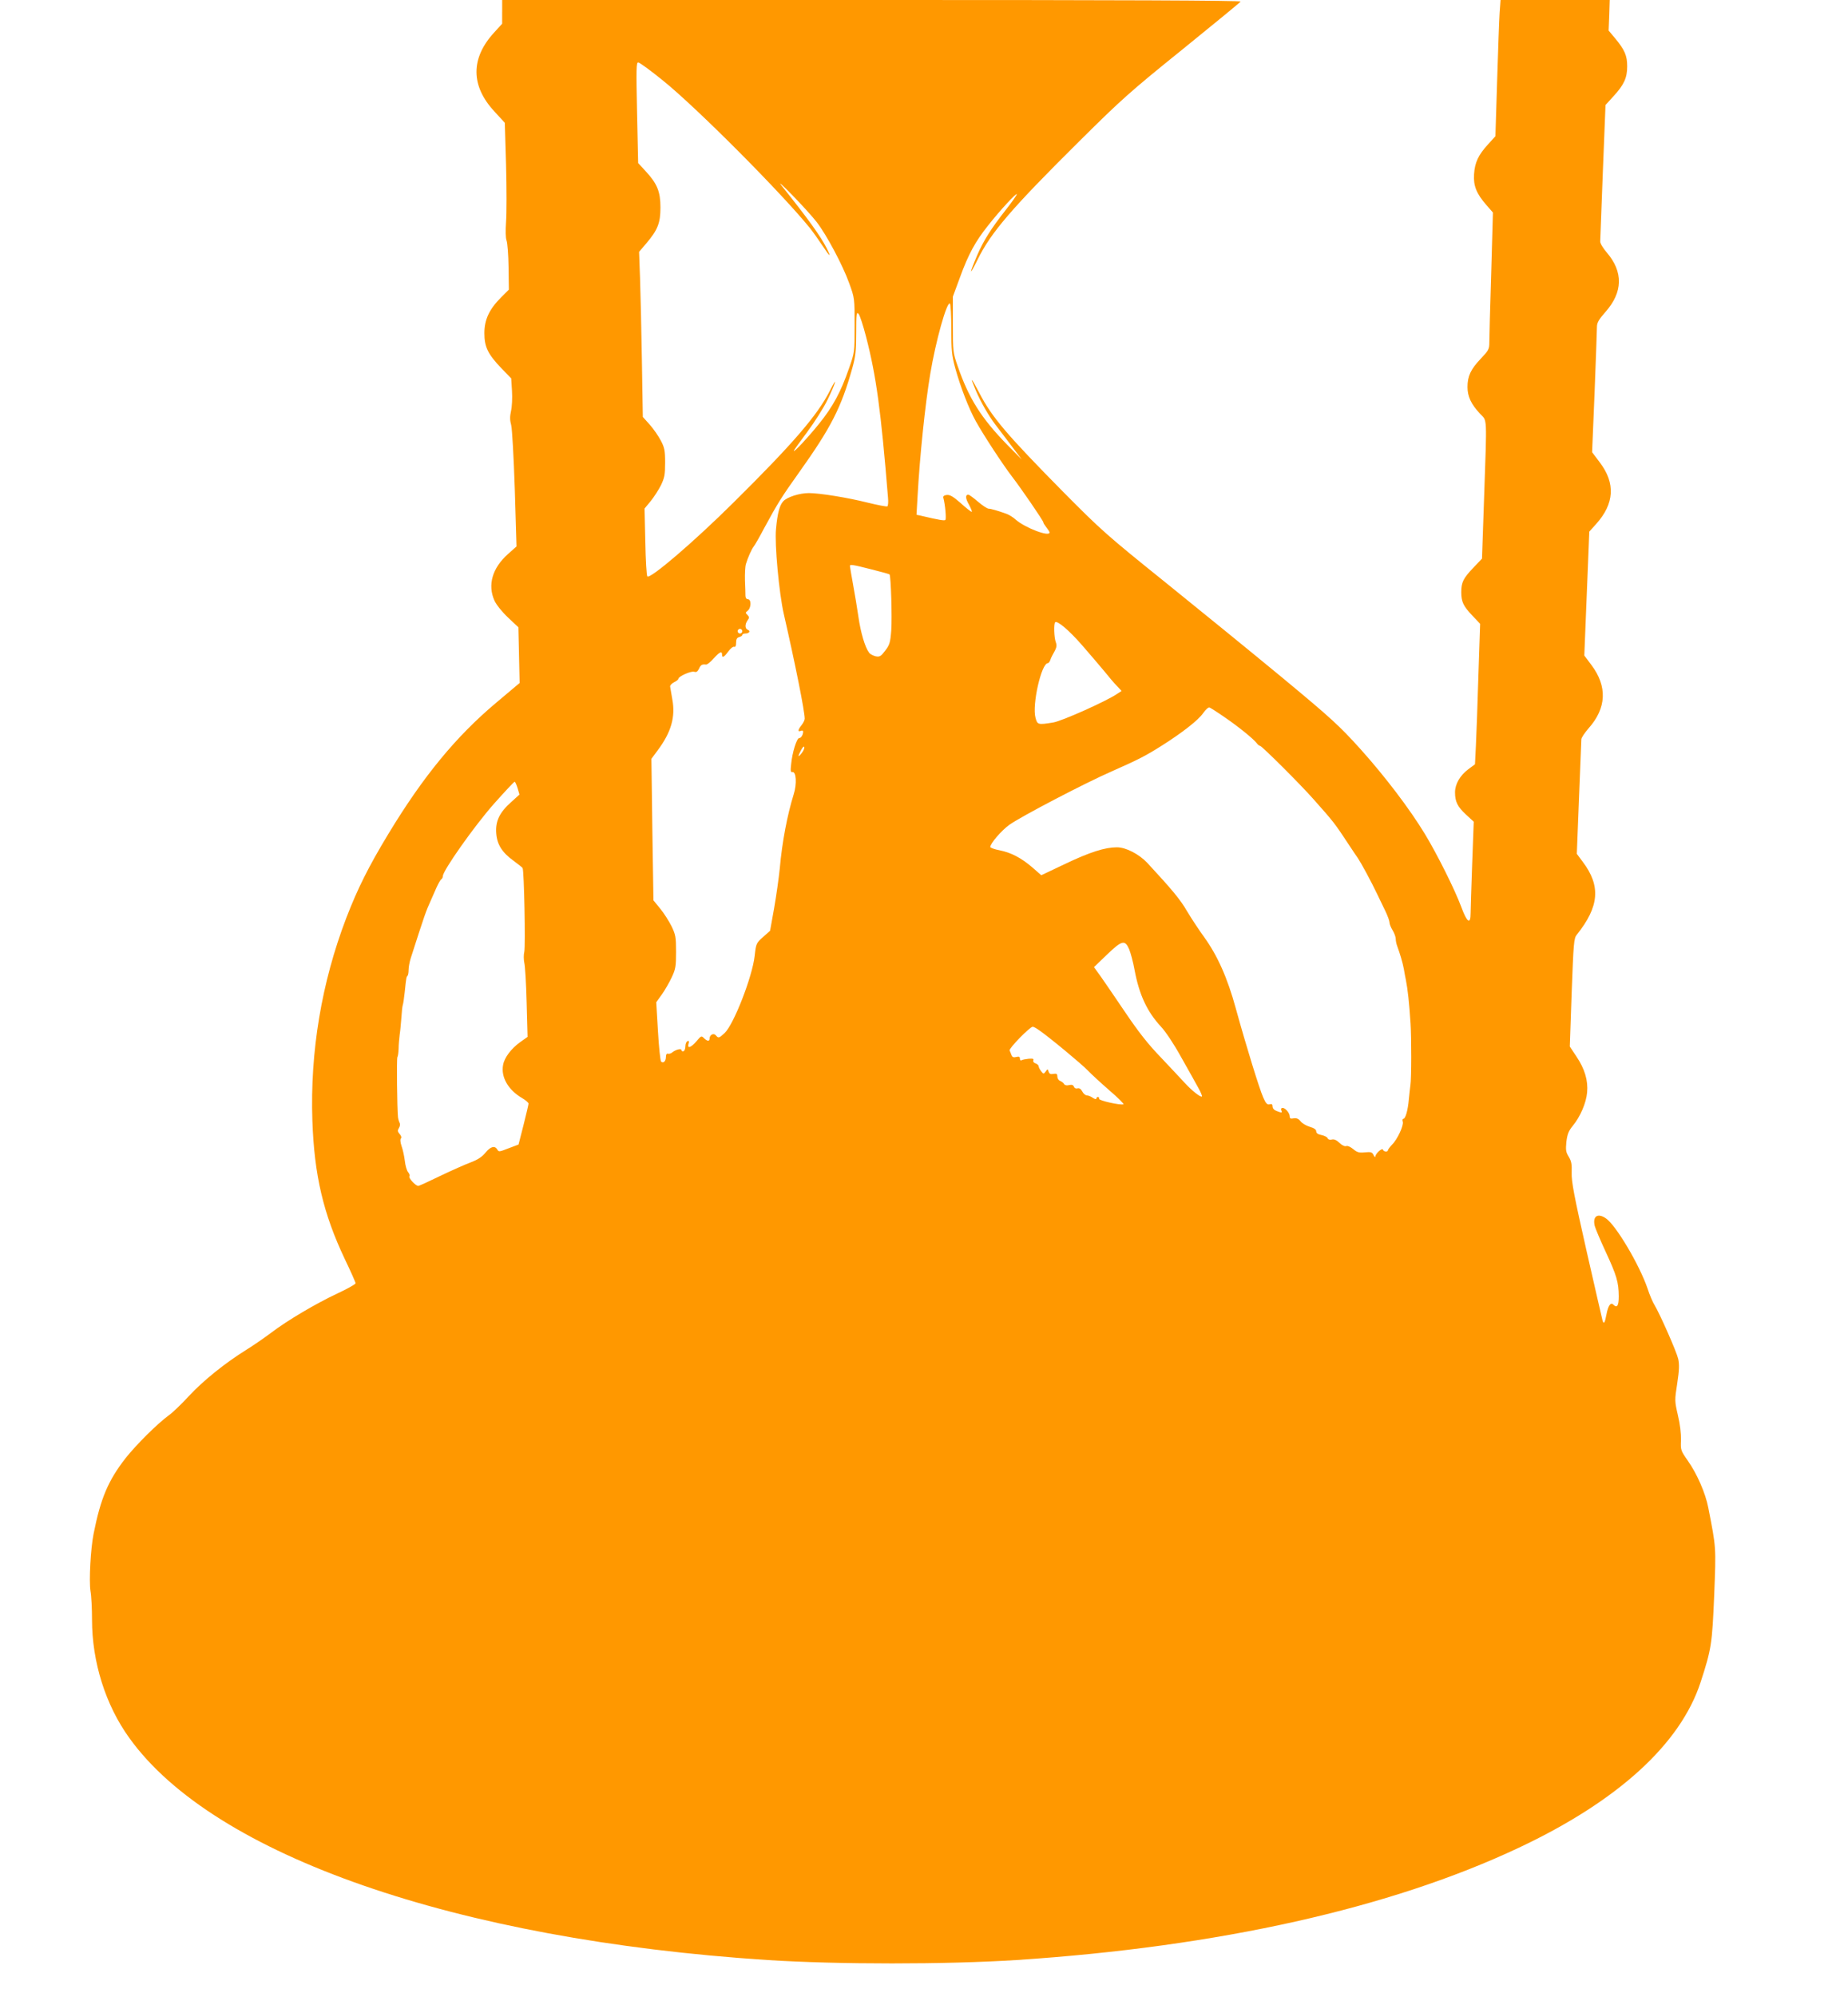 <?xml version="1.0" standalone="no"?>
<!DOCTYPE svg PUBLIC "-//W3C//DTD SVG 20010904//EN"
 "http://www.w3.org/TR/2001/REC-SVG-20010904/DTD/svg10.dtd">
<svg version="1.0" xmlns="http://www.w3.org/2000/svg"
 width="1185pt" height="1280pt" viewBox="0 0 1185 1280"
 preserveAspectRatio="xMidYMid meet">
<g transform="translate(0,1280) scale(0.1,-0.1)"
fill="#ff9800" stroke="none">
<path d="M3220 12724 l0 -76 -52 -57 c-151 -165 -150 -341 2 -505 l67 -73 8
-270 c4 -149 4 -312 0 -364 -4 -57 -3 -104 3 -120 6 -15 12 -92 13 -171 l2
-144 -50 -50 c-76 -76 -107 -143 -107 -229 0 -88 22 -134 109 -225 l63 -65 5
-80 c3 -44 0 -102 -6 -128 -8 -36 -8 -60 1 -92 6 -25 16 -201 23 -410 l11
-367 -55 -49 c-100 -89 -132 -198 -86 -299 12 -26 48 -71 86 -107 l67 -63 4
-178 4 -179 -151 -127 c-257 -216 -467 -471 -690 -839 -129 -213 -198 -352
-271 -541 -158 -413 -232 -856 -217 -1297 12 -350 70 -597 208 -888 38 -79 69
-149 69 -155 0 -6 -53 -36 -118 -66 -140 -66 -319 -172 -422 -250 -41 -31
-113 -81 -160 -110 -138 -86 -276 -197 -369 -297 -47 -51 -106 -108 -131 -125
-71 -52 -206 -186 -275 -273 -112 -144 -160 -258 -205 -485 -19 -95 -30 -300
-20 -365 6 -33 10 -116 10 -185 0 -271 87 -548 240 -759 540 -752 2095 -1292
4090 -1422 451 -29 1148 -29 1599 0 1295 85 2398 332 3221 720 635 299 1036
665 1165 1061 69 212 74 245 87 558 12 313 13 299 -38 560 -18 93 -72 217
-132 302 -44 63 -46 67 -43 131 1 41 -6 102 -20 160 -21 92 -21 94 -4 204 13
86 14 120 6 157 -11 47 -117 287 -152 345 -11 17 -31 64 -44 104 -52 153 -205
411 -269 452 -52 35 -85 12 -70 -50 4 -15 35 -90 70 -165 71 -153 83 -195 84
-285 0 -63 -11 -78 -36 -53 -16 16 -33 -9 -43 -64 -10 -54 -17 -65 -25 -39 -3
10 -49 212 -103 448 -79 349 -97 443 -95 499 2 55 -2 75 -19 103 -18 29 -20
43 -15 95 6 49 14 70 41 103 48 58 86 146 92 214 7 76 -15 151 -69 231 l-42
63 12 346 c12 321 14 348 33 371 144 180 155 312 38 467 l-38 51 14 359 c8
197 15 366 15 375 0 10 21 41 46 70 116 130 122 269 18 407 l-45 60 16 397 16
397 44 49 c117 130 125 261 23 395 l-49 65 16 384 c8 211 15 399 15 418 0 28
11 47 54 96 113 127 116 258 8 383 -23 27 -42 58 -41 70 0 12 8 214 17 448
l17 426 51 56 c68 74 88 118 88 192 0 69 -16 105 -77 179 l-42 50 4 98 3 98
-350 0 -350 0 -6 -82 c-3 -46 -10 -242 -16 -437 l-11 -354 -48 -53 c-62 -68
-84 -115 -89 -191 -5 -74 16 -125 80 -198 l41 -47 -11 -392 c-7 -215 -12 -413
-12 -439 0 -45 -4 -52 -55 -106 -64 -67 -85 -112 -85 -181 0 -61 23 -110 80
-171 47 -51 45 3 26 -551 l-13 -378 -56 -59 c-64 -67 -77 -93 -77 -156 0 -61
13 -89 70 -149 l51 -54 -11 -328 c-5 -181 -13 -384 -16 -450 l-6 -122 -43 -32
c-53 -40 -85 -95 -85 -148 0 -60 16 -92 71 -143 l49 -45 -10 -270 c-5 -148
-10 -290 -10 -316 0 -76 -23 -61 -60 40 -42 113 -156 340 -233 467 -99 163
-256 369 -414 545 -135 149 -182 193 -503 459 -195 161 -533 436 -750 611
-372 299 -410 333 -651 576 -364 369 -459 480 -540 637 -54 103 -62 109 -22
15 33 -77 82 -162 126 -220 18 -24 64 -83 101 -133 l68 -90 -94 95 c-165 169
-245 295 -317 503 -30 86 -31 94 -31 267 l0 179 45 122 c55 151 99 231 181
334 79 100 184 213 184 200 0 -5 -31 -50 -69 -98 -96 -122 -145 -200 -185
-293 -53 -124 -52 -139 2 -29 85 174 218 329 654 761 267 265 325 317 660 587
202 164 370 301 373 307 4 7 -782 10 -2364 10 l-2371 0 0 -76z m1031 -440
c217 -175 761 -721 942 -945 20 -25 57 -77 82 -115 49 -74 58 -78 24 -11 -39
76 -119 187 -287 397 -25 31 5 5 68 -60 62 -63 132 -141 156 -172 64 -82 169
-280 209 -392 35 -96 35 -98 35 -270 0 -174 0 -174 -36 -277 -52 -150 -103
-245 -192 -355 -72 -89 -162 -186 -162 -173 0 3 38 56 85 119 47 63 106 156
130 205 56 116 69 165 16 60 -80 -157 -237 -339 -618 -716 -256 -254 -535
-492 -552 -473 -5 5 -11 105 -13 222 l-5 213 39 47 c21 26 51 72 66 102 23 48
27 67 27 145 0 78 -4 97 -28 142 -15 29 -47 75 -71 102 l-44 49 -6 363 c-3
200 -9 438 -12 529 l-6 166 46 54 c73 86 91 130 91 230 0 101 -20 152 -95 233
l-48 52 -7 323 c-6 281 -5 322 7 322 9 0 80 -52 159 -116z m1849 -1592 c0
-137 3 -169 25 -250 34 -123 88 -262 132 -341 51 -92 178 -285 233 -356 57
-74 200 -282 200 -292 0 -5 9 -19 20 -33 11 -14 20 -28 20 -32 1 -31 -156 29
-216 81 -16 15 -43 32 -60 38 -58 21 -101 33 -115 33 -8 0 -39 20 -68 45 -29
25 -57 45 -61 45 -21 0 -20 -24 4 -65 13 -25 21 -45 17 -45 -5 0 -37 25 -71
56 -48 42 -68 54 -89 52 -17 -2 -25 -8 -22 -18 12 -44 20 -135 13 -142 -6 -6
-38 -1 -161 28 l-24 5 7 122 c14 254 49 590 81 780 35 211 106 464 126 452 5
-4 9 -77 9 -163z m-546 -52 c65 -251 95 -473 140 -1027 3 -29 1 -55 -4 -58 -5
-3 -62 8 -127 24 -127 32 -307 61 -376 61 -60 0 -139 -25 -164 -52 -24 -25
-38 -78 -47 -178 -10 -94 20 -415 50 -545 74 -323 134 -623 134 -671 0 -9 -9
-27 -20 -41 -24 -30 -26 -45 -5 -37 8 4 15 2 15 -4 0 -21 -13 -42 -25 -42 -16
0 -45 -92 -52 -168 -5 -41 -3 -52 7 -50 26 6 31 -76 9 -144 -40 -128 -74 -304
-89 -475 -6 -59 -22 -173 -36 -253 l-26 -145 -45 -40 c-44 -39 -45 -42 -54
-122 -15 -133 -134 -439 -193 -494 -36 -33 -39 -34 -56 -14 -14 17 -40 3 -40
-21 0 -19 -15 -18 -36 3 -16 16 -19 15 -48 -20 -35 -41 -61 -50 -51 -16 5 16
3 20 -6 17 -8 -3 -14 -18 -14 -33 0 -16 -6 -30 -12 -32 -7 -3 -13 1 -13 7 0
13 -37 4 -60 -15 -8 -7 -21 -10 -27 -8 -8 3 -13 -5 -13 -21 0 -27 -17 -43 -31
-29 -5 5 -14 92 -20 194 l-11 186 36 50 c20 28 48 77 63 109 25 53 28 70 28
164 0 95 -3 110 -29 164 -16 32 -48 83 -72 112 l-44 54 -7 453 -6 454 40 54
c87 116 115 215 94 327 -6 37 -13 74 -14 82 -1 8 10 20 26 28 15 7 27 17 27
22 0 15 81 51 101 45 14 -5 22 1 31 19 11 25 19 30 45 27 7 -1 29 16 49 39 38
42 54 50 54 25 0 -24 13 -17 40 20 14 19 31 33 38 30 8 -3 12 6 12 26 0 22 5
32 20 36 11 3 20 9 20 14 0 5 9 9 19 9 25 0 36 16 16 24 -19 7 -19 36 -1 61
12 16 11 21 -1 34 -14 13 -13 16 0 26 25 18 26 75 2 75 -9 0 -15 9 -15 23 0
12 -1 56 -3 97 -1 41 1 89 6 105 12 41 37 97 51 114 6 7 36 59 66 116 86 159
113 202 223 356 206 289 271 416 342 669 21 75 25 110 25 227 0 122 2 136 15
122 8 -8 30 -75 49 -149z m34 -1489 c61 -15 114 -30 116 -32 9 -10 17 -277 11
-359 -6 -79 -11 -94 -39 -130 -27 -36 -35 -41 -61 -36 -16 4 -36 14 -42 23
-26 34 -54 129 -68 227 -8 56 -24 151 -35 211 -11 61 -20 113 -20 118 0 11 17
9 138 -22z m1349 -484 c48 -55 112 -130 142 -166 29 -36 66 -80 83 -97 l30
-32 -29 -19 c-67 -46 -353 -174 -409 -183 -98 -16 -102 -15 -114 30 -23 84 38
350 79 350 5 0 11 8 15 18 3 9 9 24 14 32 28 49 31 60 22 85 -11 28 -14 118
-4 127 13 13 89 -51 171 -145z m-2177 88 c0 -8 -7 -15 -15 -15 -8 0 -15 7 -15
15 0 8 7 15 15 15 8 0 15 -7 15 -15z m3092 -551 c91 -62 185 -139 206 -166 7
-10 17 -18 22 -18 11 0 259 -247 341 -340 135 -152 135 -152 236 -305 18 -27
40 -61 50 -74 22 -33 86 -151 124 -231 17 -36 42 -87 55 -114 13 -28 24 -58
24 -68 0 -10 9 -32 20 -50 11 -18 20 -43 20 -55 0 -12 4 -32 9 -45 19 -52 35
-106 43 -148 4 -25 10 -56 13 -70 12 -61 21 -141 30 -280 6 -90 6 -353 -1
-395 -2 -16 -7 -57 -10 -90 -6 -71 -22 -125 -35 -125 -6 0 -8 -8 -4 -19 7 -23
-34 -113 -69 -147 -14 -15 -26 -31 -26 -35 0 -13 -28 -11 -32 3 -5 14 -48 -25
-49 -44 0 -7 -5 -3 -11 9 -9 19 -17 22 -56 18 -37 -4 -50 0 -75 21 -17 14 -36
23 -45 19 -9 -3 -27 5 -43 21 -19 18 -35 25 -49 21 -13 -3 -23 0 -27 9 -3 7
-20 16 -39 20 -23 4 -34 12 -34 24 0 11 -14 21 -42 29 -23 7 -50 23 -59 36
-13 16 -26 21 -44 18 -19 -4 -25 -1 -25 13 0 21 -28 54 -46 54 -8 0 -11 -6 -8
-15 7 -18 4 -18 -30 -5 -16 6 -26 17 -26 29 0 14 -5 18 -19 14 -15 -4 -24 5
-41 44 -25 57 -109 329 -175 568 -54 198 -118 341 -204 460 -32 44 -81 118
-109 165 -44 76 -95 137 -255 310 -53 56 -137 100 -195 100 -76 0 -174 -31
-331 -106 l-154 -73 -56 49 c-72 62 -137 96 -212 111 -32 6 -59 16 -59 21 0
23 72 106 122 142 74 53 484 267 653 341 174 77 218 99 327 168 131 83 232
162 263 207 16 23 34 39 41 36 7 -3 50 -30 96 -62z m-2711 -230 c-25 -32 -27
-24 -4 19 9 18 18 26 20 20 3 -7 -5 -25 -16 -39z m-1822 -225 l12 -41 -54 -49
c-74 -66 -101 -122 -95 -199 5 -72 38 -124 112 -177 28 -21 54 -41 57 -46 10
-14 19 -499 11 -537 -5 -19 -4 -51 0 -70 5 -19 12 -134 15 -255 l6 -220 -48
-34 c-57 -41 -101 -99 -109 -146 -15 -77 33 -160 120 -211 24 -14 44 -31 43
-37 0 -7 -15 -68 -32 -137 l-32 -125 -64 -24 c-58 -23 -64 -24 -72 -8 -16 27
-43 20 -76 -20 -22 -27 -49 -45 -94 -62 -35 -13 -123 -52 -196 -87 -72 -35
-135 -64 -141 -64 -17 0 -63 50 -57 61 4 5 0 18 -8 27 -8 9 -18 42 -21 72 -4
31 -13 74 -21 95 -8 24 -10 44 -4 49 5 6 2 17 -8 28 -14 16 -15 23 -5 39 7 11
9 25 5 32 -4 7 -9 23 -11 37 -6 58 -9 376 -4 385 4 6 7 30 8 55 0 25 4 65 7
90 4 25 8 74 11 110 2 36 6 72 9 80 3 8 8 44 12 80 10 97 11 99 18 106 4 4 7
21 7 38 0 17 6 51 14 76 92 286 95 295 131 375 8 17 23 51 34 77 12 26 25 50
31 53 5 3 10 13 10 21 0 35 203 322 325 460 70 79 131 144 135 144 4 0 12 -19
19 -41z m3921 -1031 c10 -24 26 -83 35 -133 30 -161 81 -269 170 -365 30 -32
84 -113 129 -195 44 -77 92 -164 108 -193 17 -29 28 -56 25 -59 -8 -7 -66 39
-108 85 -19 21 -87 93 -151 161 -88 91 -147 167 -233 294 -64 95 -135 198
-158 231 l-42 58 82 79 c97 93 116 98 143 37z m-577 -520 c68 -47 274 -218
312 -258 22 -23 85 -81 139 -128 55 -47 95 -87 90 -89 -21 -7 -159 24 -156 35
1 7 -2 12 -8 12 -5 0 -10 -5 -10 -11 0 -5 -10 -3 -22 5 -12 9 -30 16 -39 16
-8 0 -22 11 -29 25 -9 17 -19 23 -31 20 -10 -3 -19 1 -23 11 -4 11 -13 14 -31
10 -15 -4 -27 -1 -32 7 -4 8 -16 16 -25 20 -10 3 -18 16 -18 28 0 17 -5 20
-25 17 -18 -4 -26 0 -31 14 -6 19 -6 19 -19 1 -13 -17 -14 -17 -29 2 -8 11
-16 25 -16 32 0 6 -9 14 -19 18 -12 3 -18 12 -15 20 4 10 -3 12 -30 10 -19 -2
-40 -6 -46 -10 -5 -3 -10 1 -10 10 0 13 -6 16 -24 11 -17 -4 -25 -1 -30 12 -3
9 -9 23 -12 30 -6 13 130 152 148 152 6 0 24 -10 41 -22z"/>
</g>
</svg>
